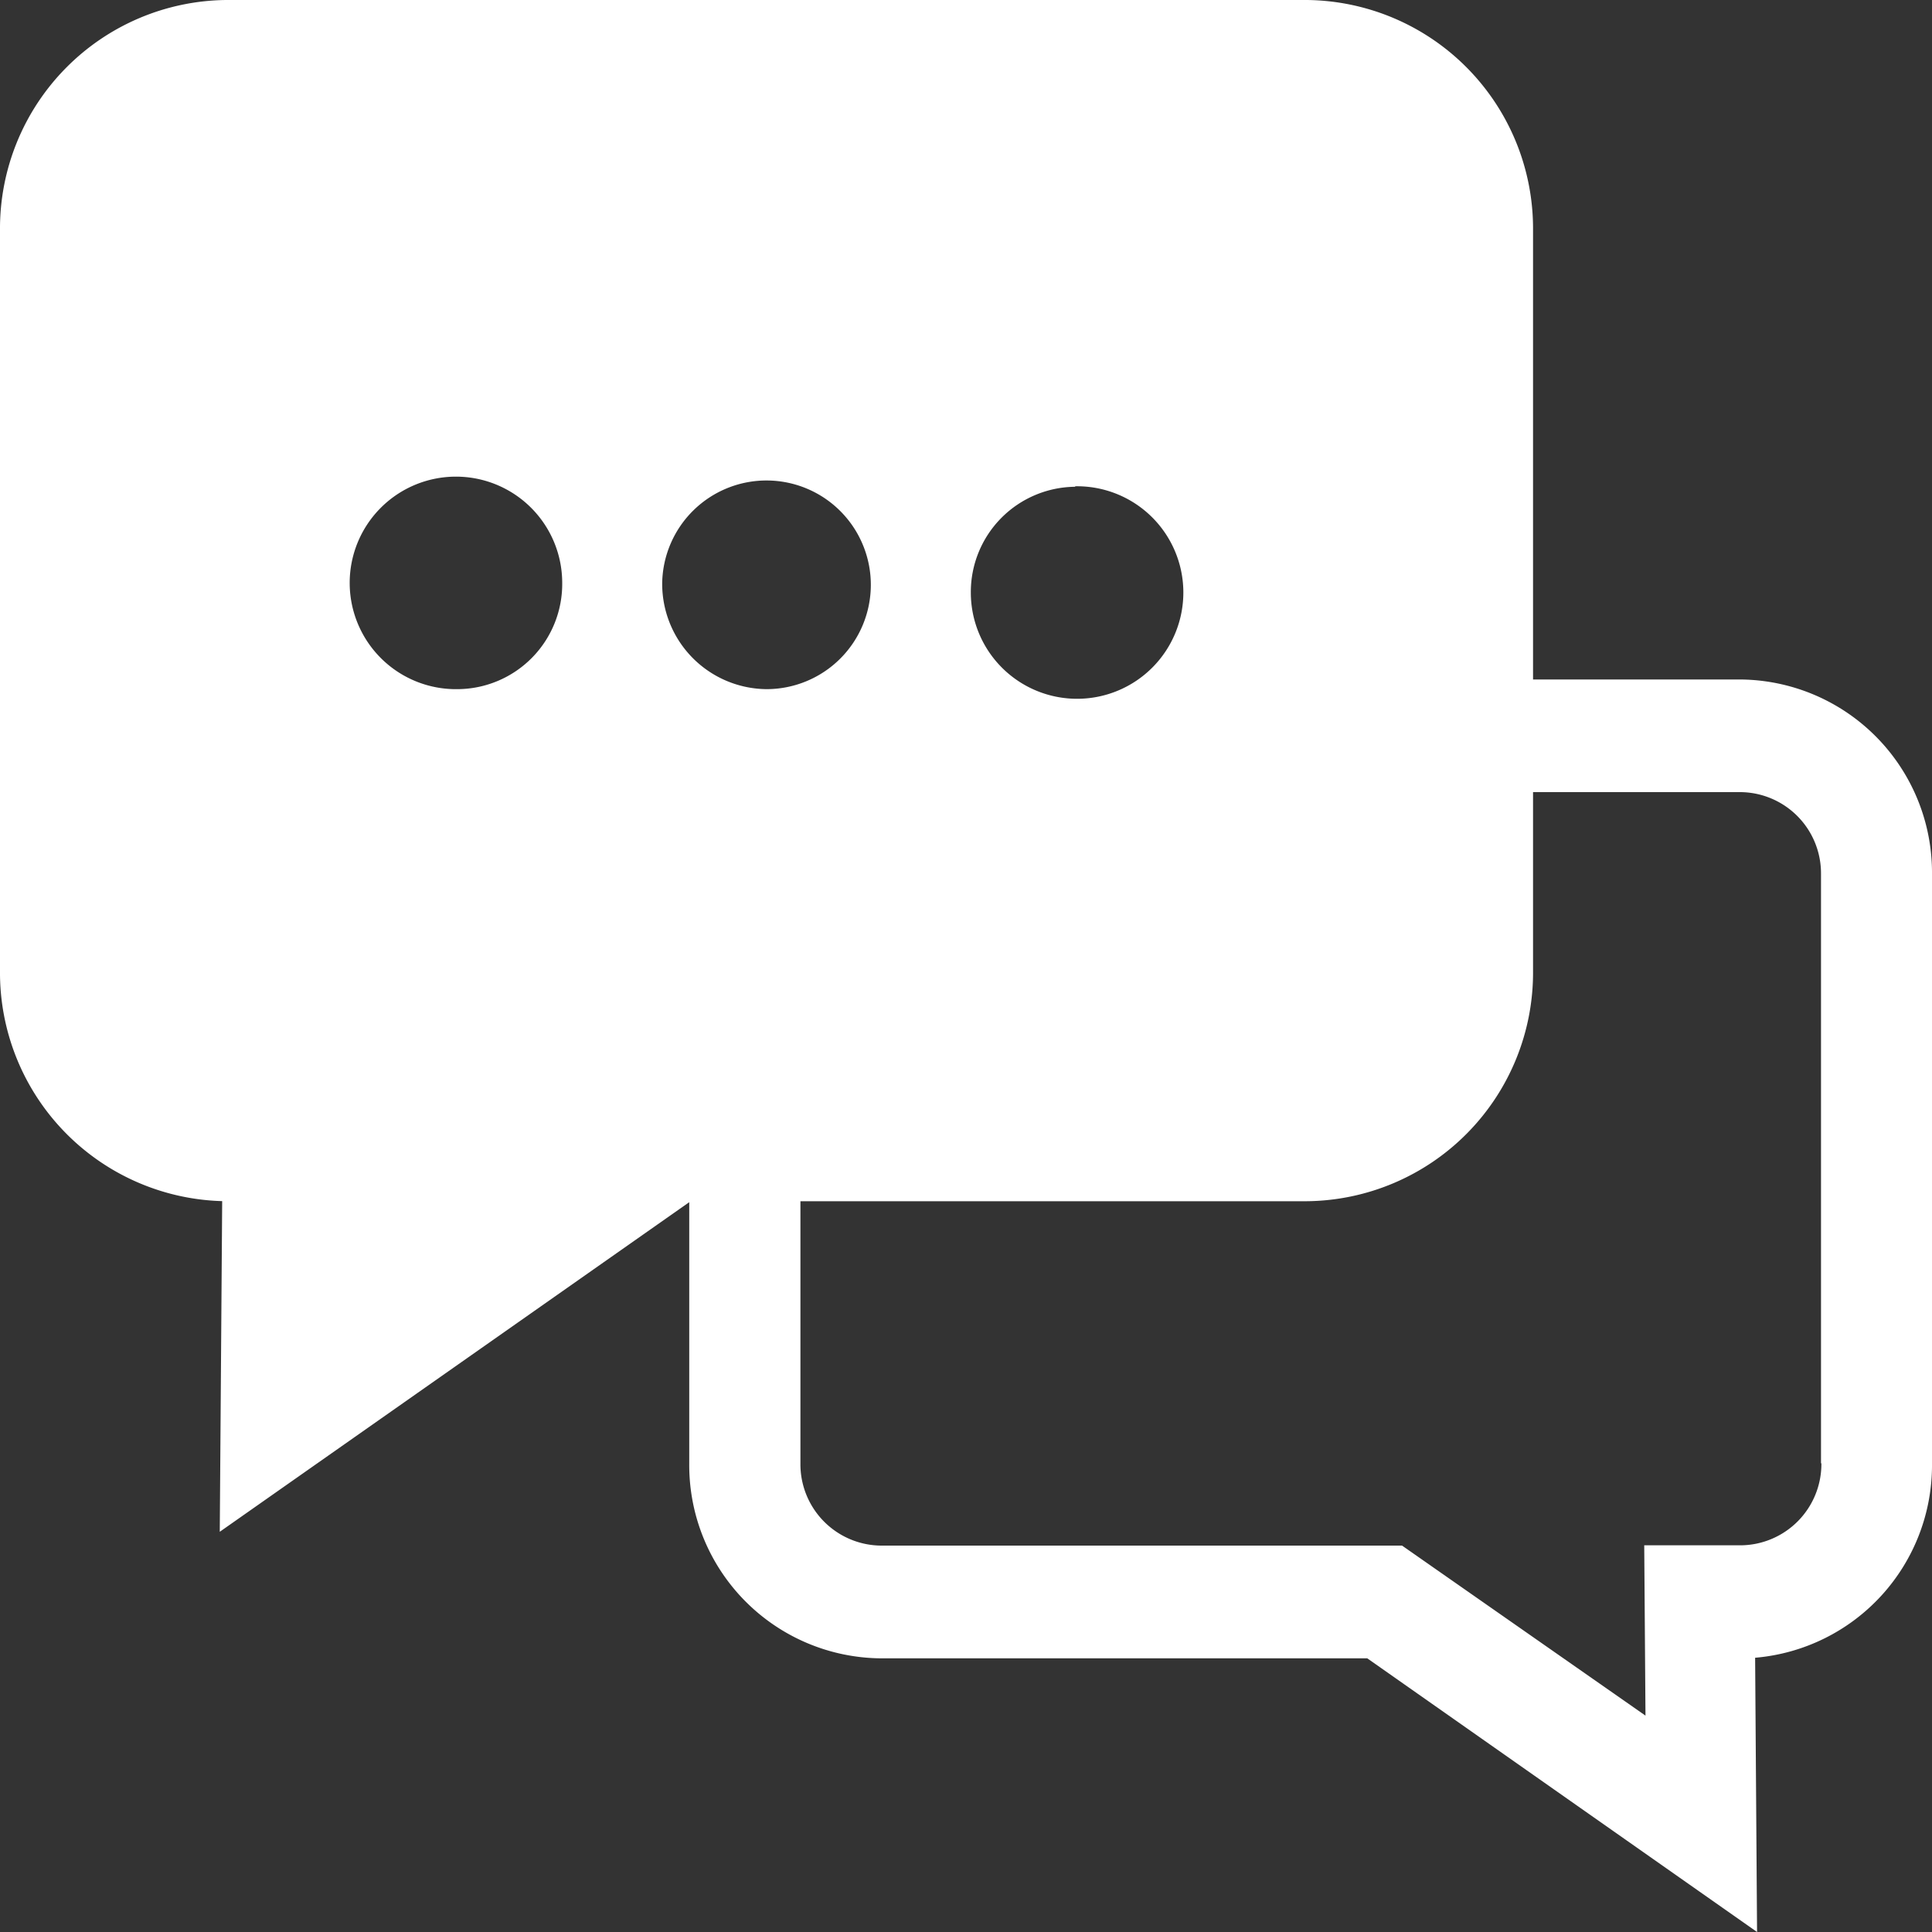 <svg id="icon_inquiry" xmlns="http://www.w3.org/2000/svg" width="20" height="20" viewBox="0 0 20 20">
  <rect x="0" y="0" width="20" height="20" fill="#333333" stroke="none"/>
<defs>
    <style>
      .cls-1, .cls-2 {
        fill: #fff;
      }

      .cls-1 {
        opacity: 0;
      }

      .cls-2 {
        fill-rule: evenodd;
      }
    </style>
  </defs>
  <rect id="范围" class="cls-1" width="20" height="20"/>
  <path id="形状_34" data-name="形状 34" class="cls-2" d="M465.017,763.034H462.87v-4.652A2.366,2.366,0,0,0,460.526,756H449.343A2.366,2.366,0,0,0,447,758.382v7.67a2.366,2.366,0,0,0,2.3,2.382l-0.025,3.423,4.86-3.412v2.707a2,2,0,0,0,1.982,2.015h5.037L465.189,776l-0.02-2.839A2,2,0,0,0,467,771.152v-6.1A2,2,0,0,0,465.017,763.034Zm-6.887-2a1.1,1.1,0,1,1-1.08,1.1A1.09,1.09,0,0,1,458.13,761.039Zm-6.39,2.1a1.1,1.1,0,1,1,1.08-1.1A1.089,1.089,0,0,1,451.74,763.134Zm2.115-1.1a1.08,1.08,0,1,1,1.08,1.1A1.09,1.09,0,0,1,453.855,762.037Zm12,9.115a0.842,0.842,0,0,1-.834.848h-1l0.013,1.763L461.514,772h-5.395a0.842,0.842,0,0,1-.833-0.848v-2.717h5.24a2.366,2.366,0,0,0,2.344-2.383V764.2h2.147a0.841,0.841,0,0,1,.834.847v6.1Zm0,0" transform="translate(-447 -756)"/>
</svg>
